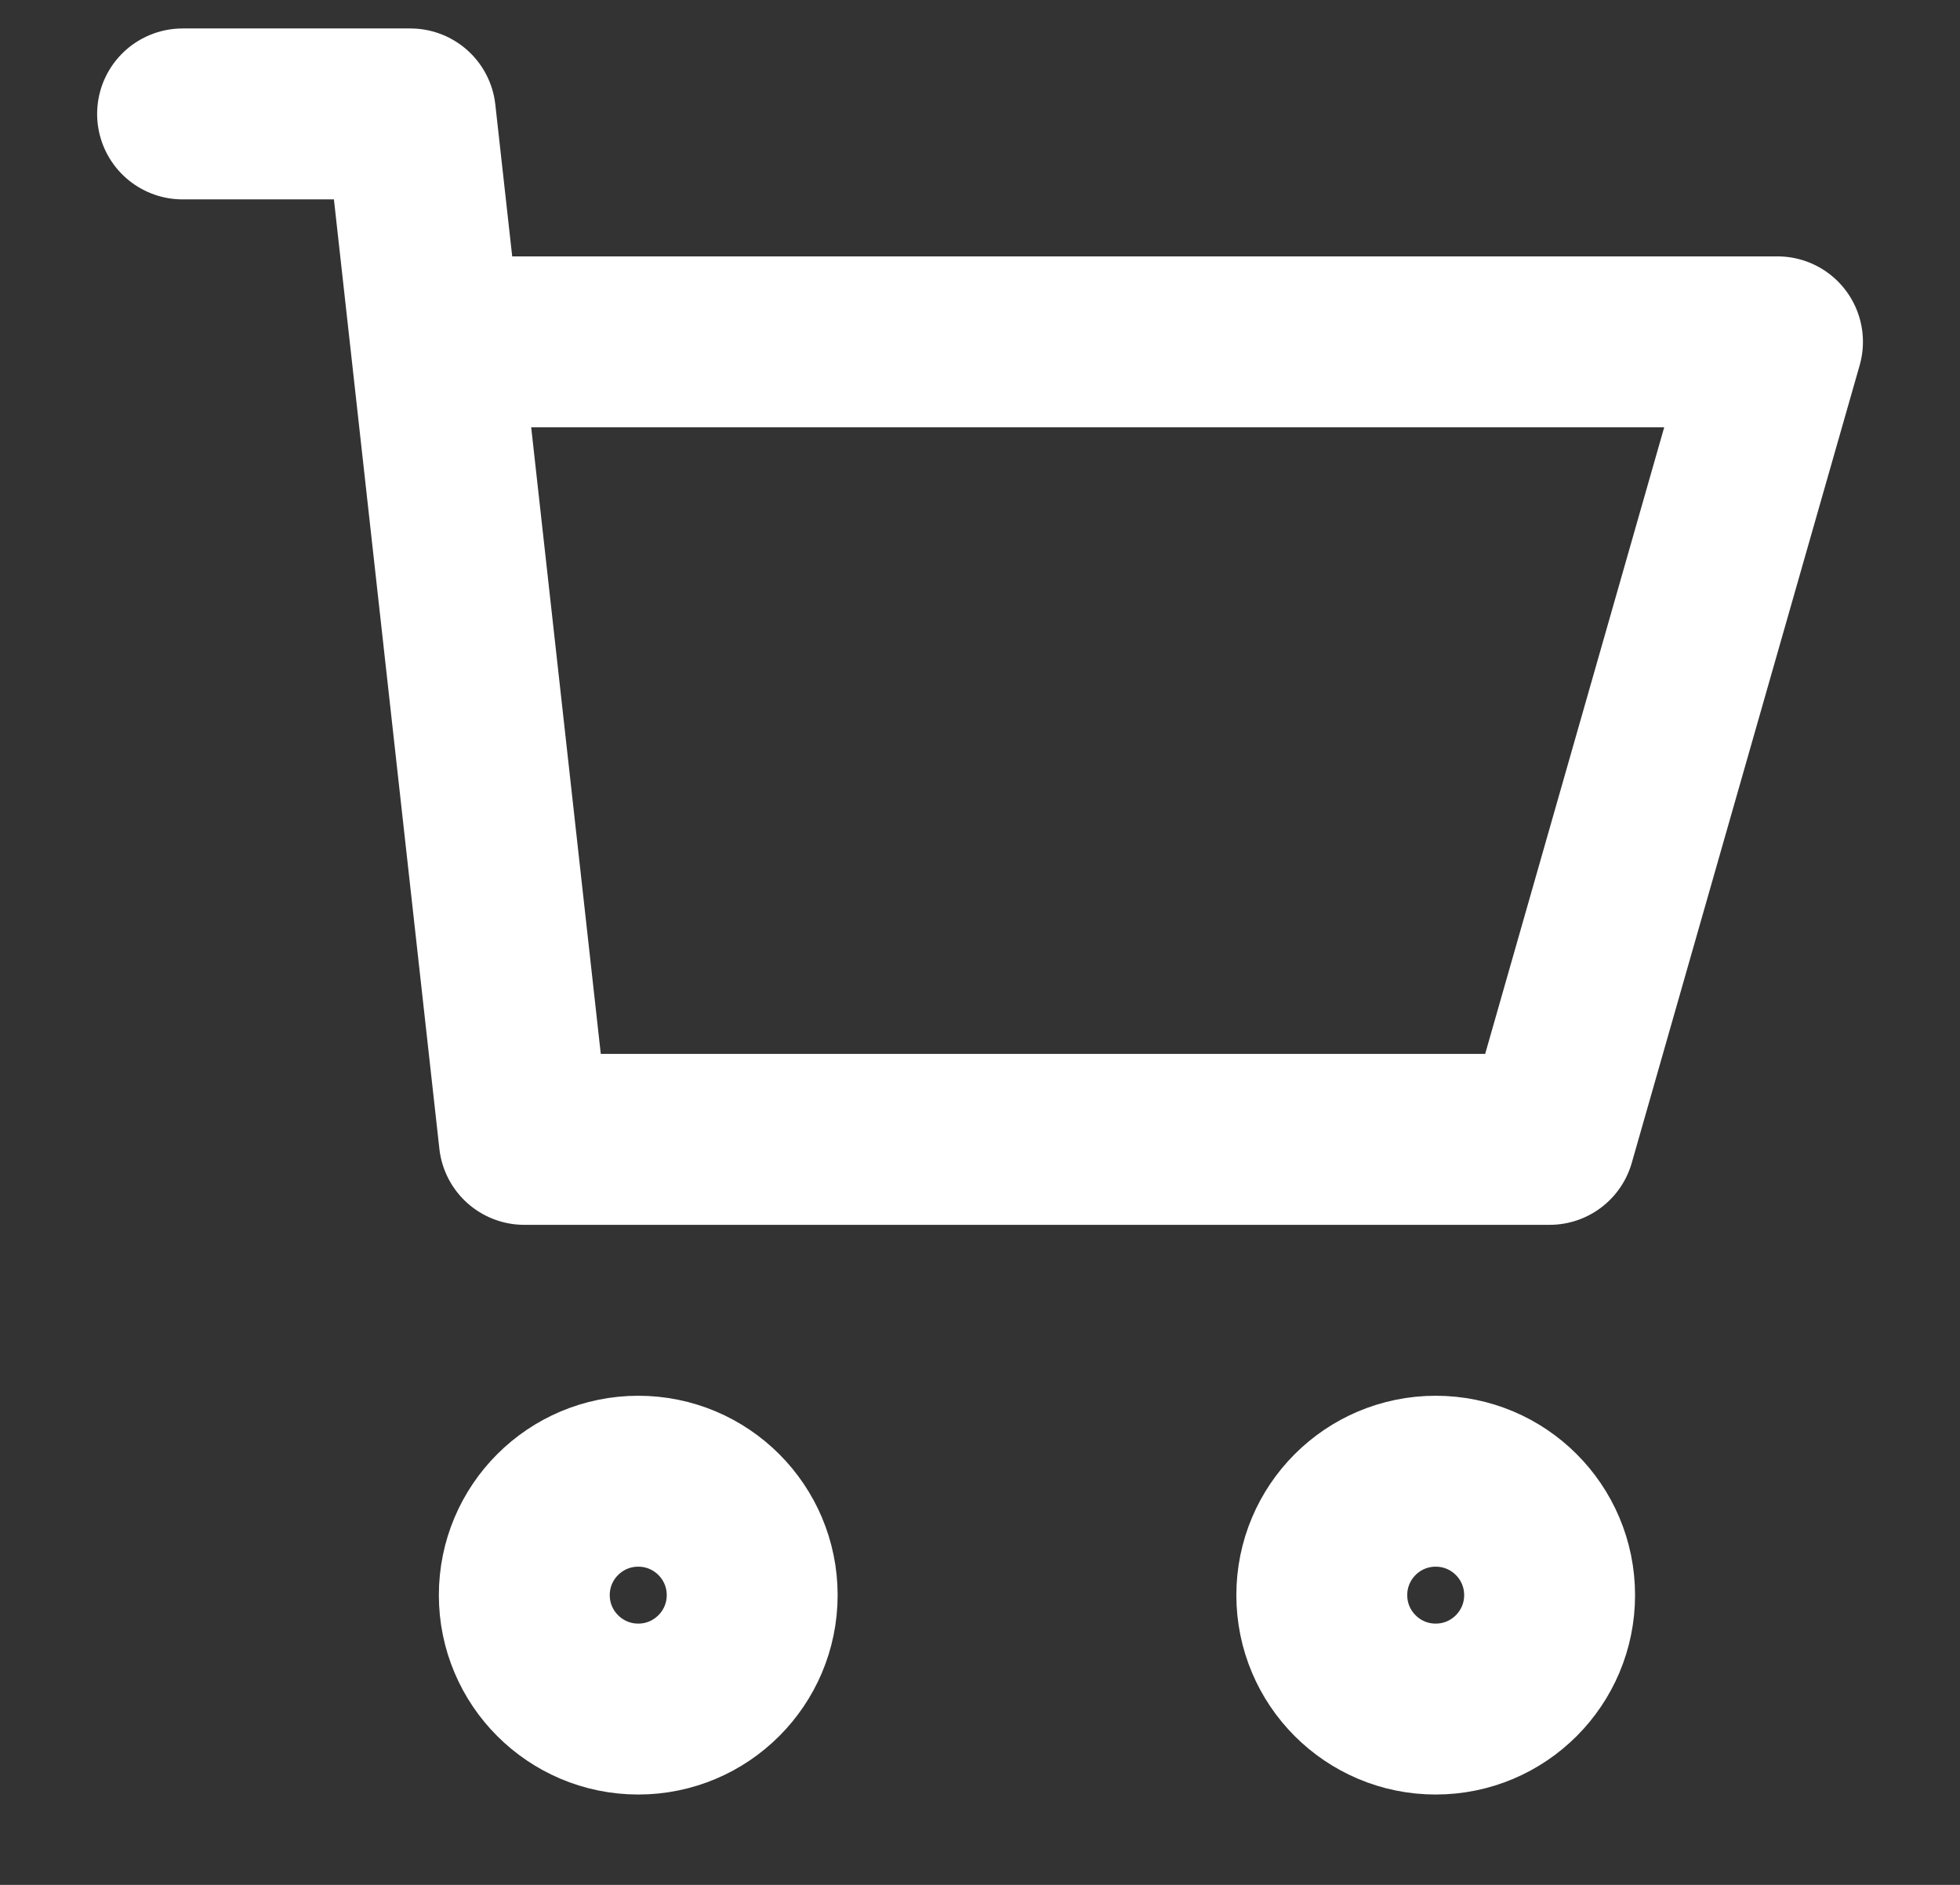 <?xml version="1.0" encoding="UTF-8"?> <svg xmlns="http://www.w3.org/2000/svg" width="26" height="25" viewBox="0 0 26 25" fill="none"><rect x="0" y="0" width="26" height="25" fill="#333333" stroke="none"/><path d="M2.422 1.511H5.444L5.78 4.534M5.78 4.534L6.955 15.112H20.556L23.579 4.534H5.78ZM20.556 21.157C20.556 21.991 19.88 22.668 19.045 22.668C18.21 22.668 17.534 21.991 17.534 21.157C17.534 20.322 18.21 19.646 19.045 19.646C19.88 19.646 20.556 20.322 20.556 21.157ZM9.978 21.157C9.978 21.991 9.301 22.668 8.467 22.668C7.632 22.668 6.955 21.991 6.955 21.157C6.955 20.322 7.632 19.646 8.467 19.646C9.301 19.646 9.978 20.322 9.978 21.157Z" stroke="white" stroke-width="2.267" stroke-linecap="round" stroke-linejoin="round"></path></svg> 